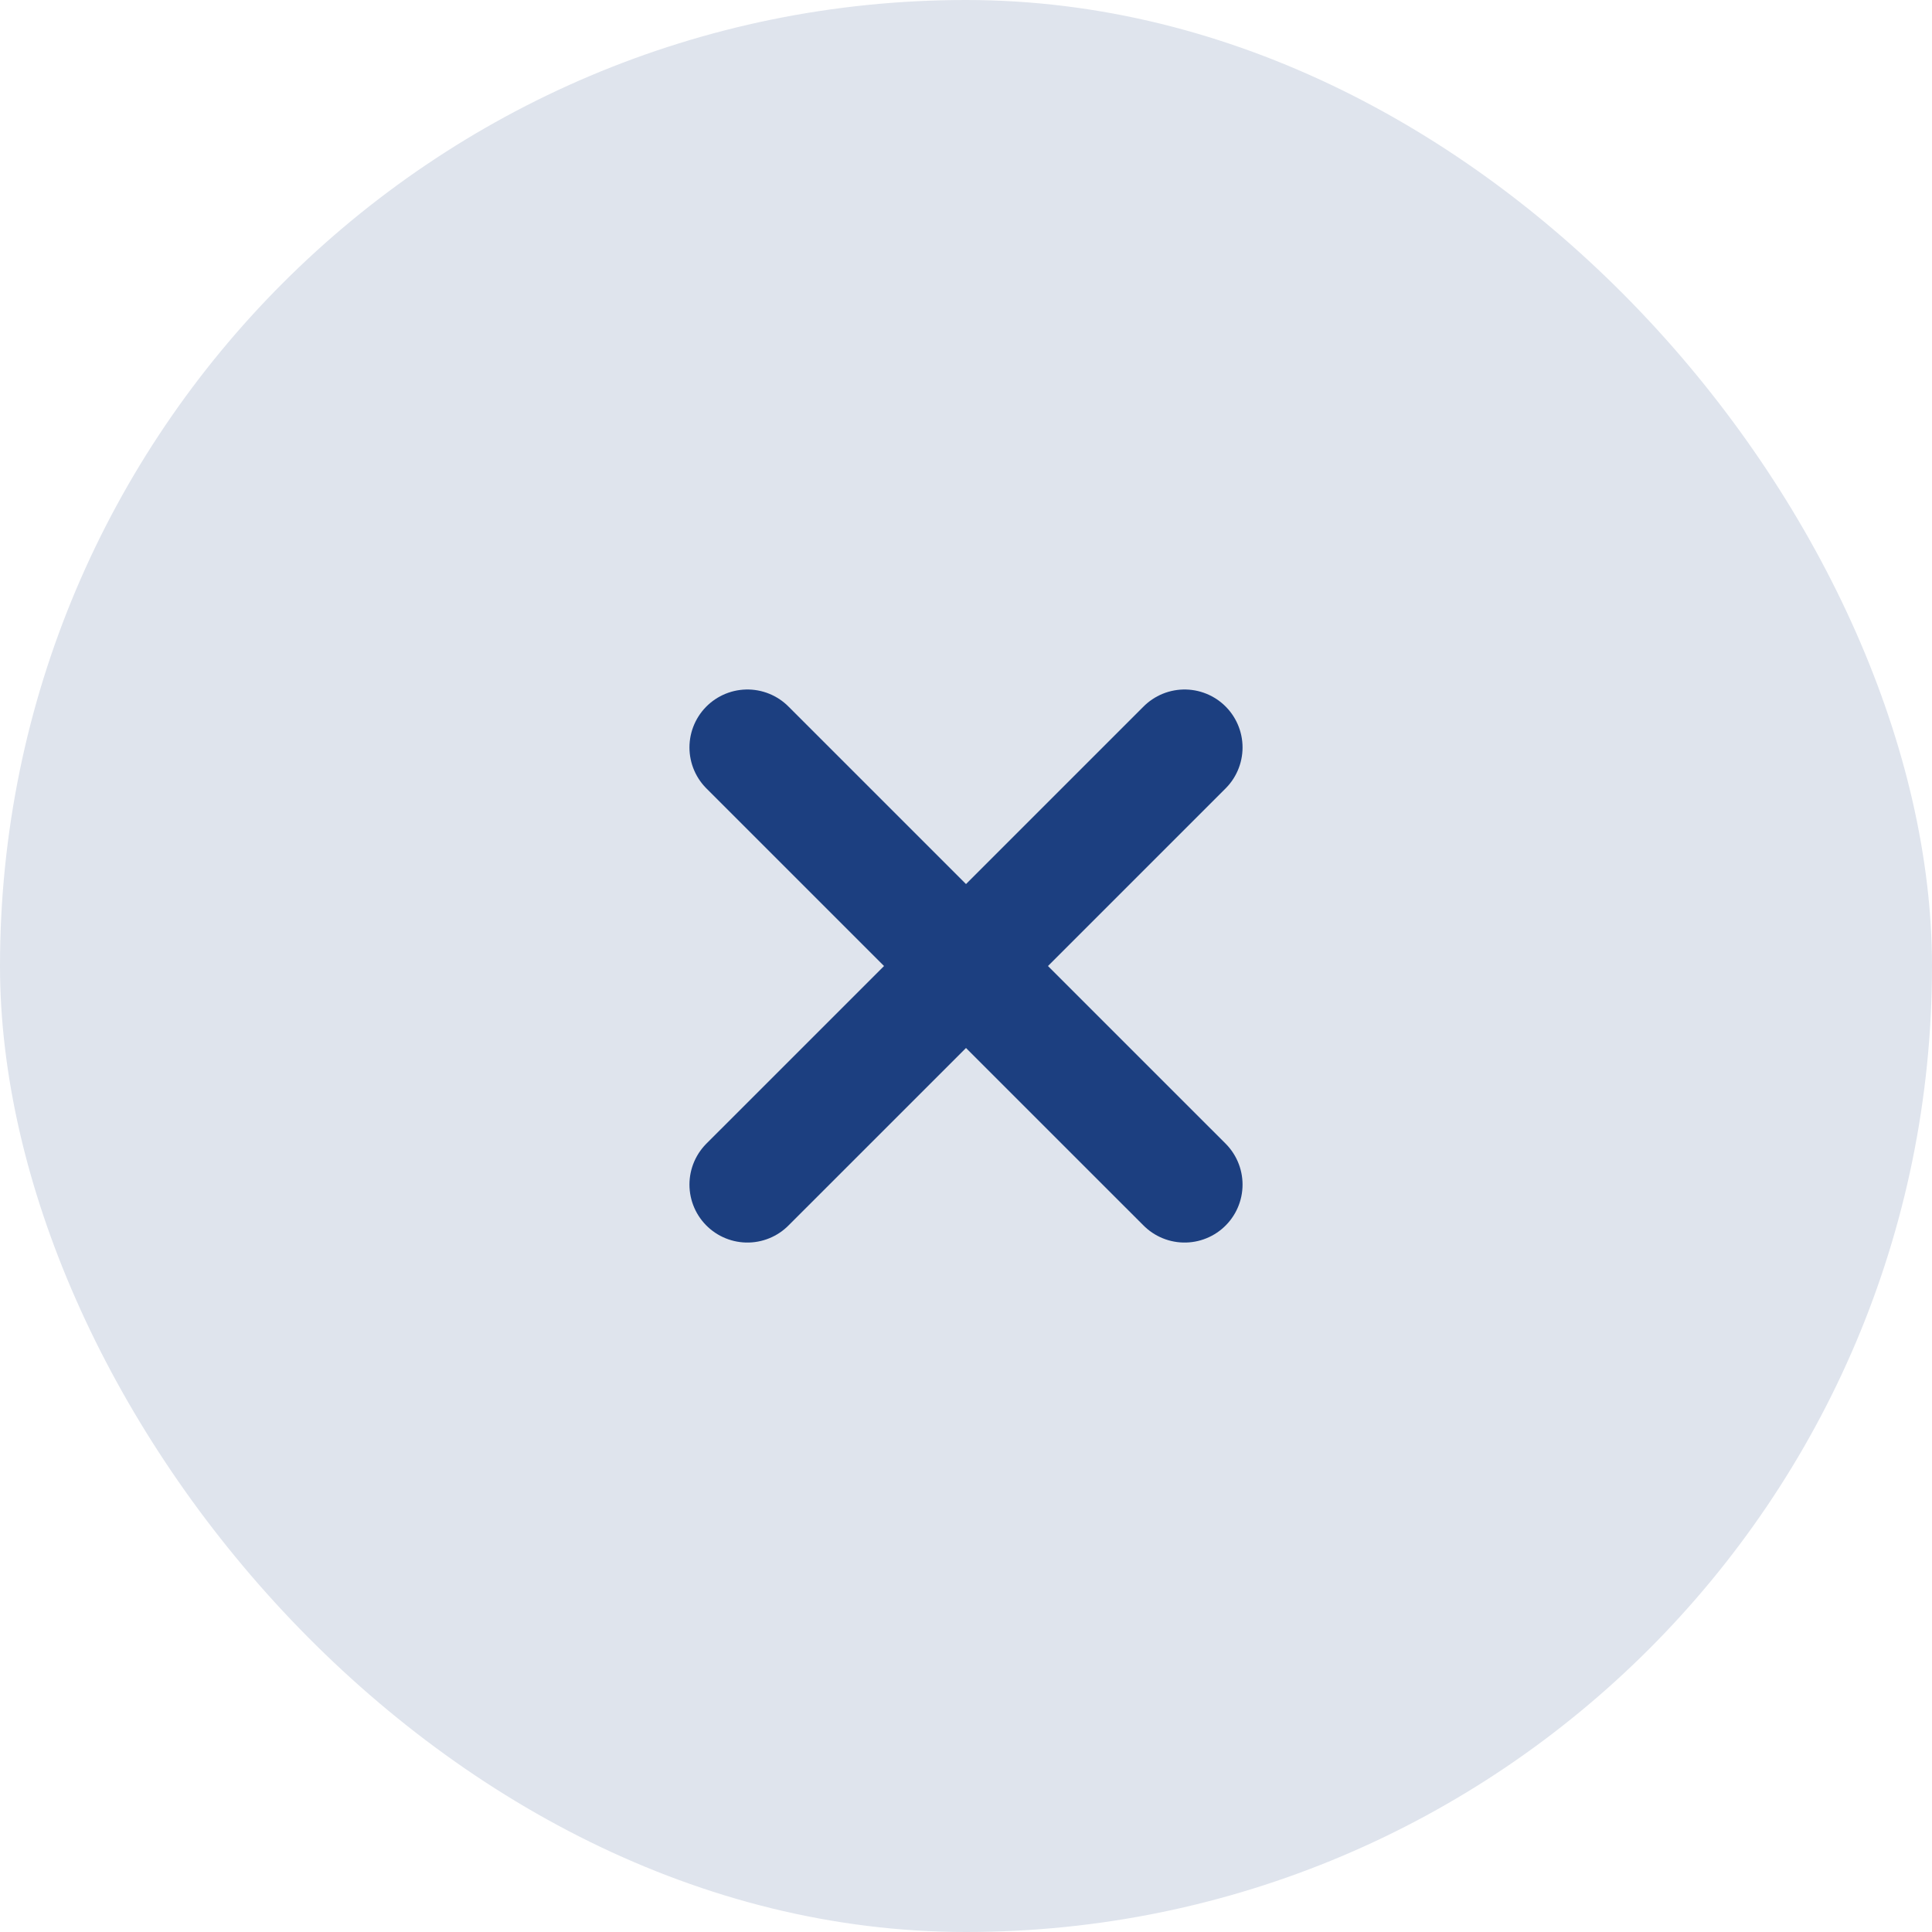 <?xml version="1.0" encoding="UTF-8"?> <svg xmlns="http://www.w3.org/2000/svg" width="50" height="50" viewBox="0 0 50 50" fill="none"><rect data-figma-bg-blur-radius="4" width="50" height="50" rx="25" fill="#DFE4ED"></rect><path d="M19.343 19.344L30.657 30.657" stroke="#1C3F80" stroke-width="3" stroke-linecap="round"></path><path d="M30.657 19.344L19.343 30.657" stroke="#1C3F80" stroke-width="3" stroke-linecap="round"></path><defs><clipPath id="bgblur_0_1880_6060_clip_path"><rect transform="translate(4 4)" width="50" height="50" rx="25"></rect></clipPath></defs></svg> 